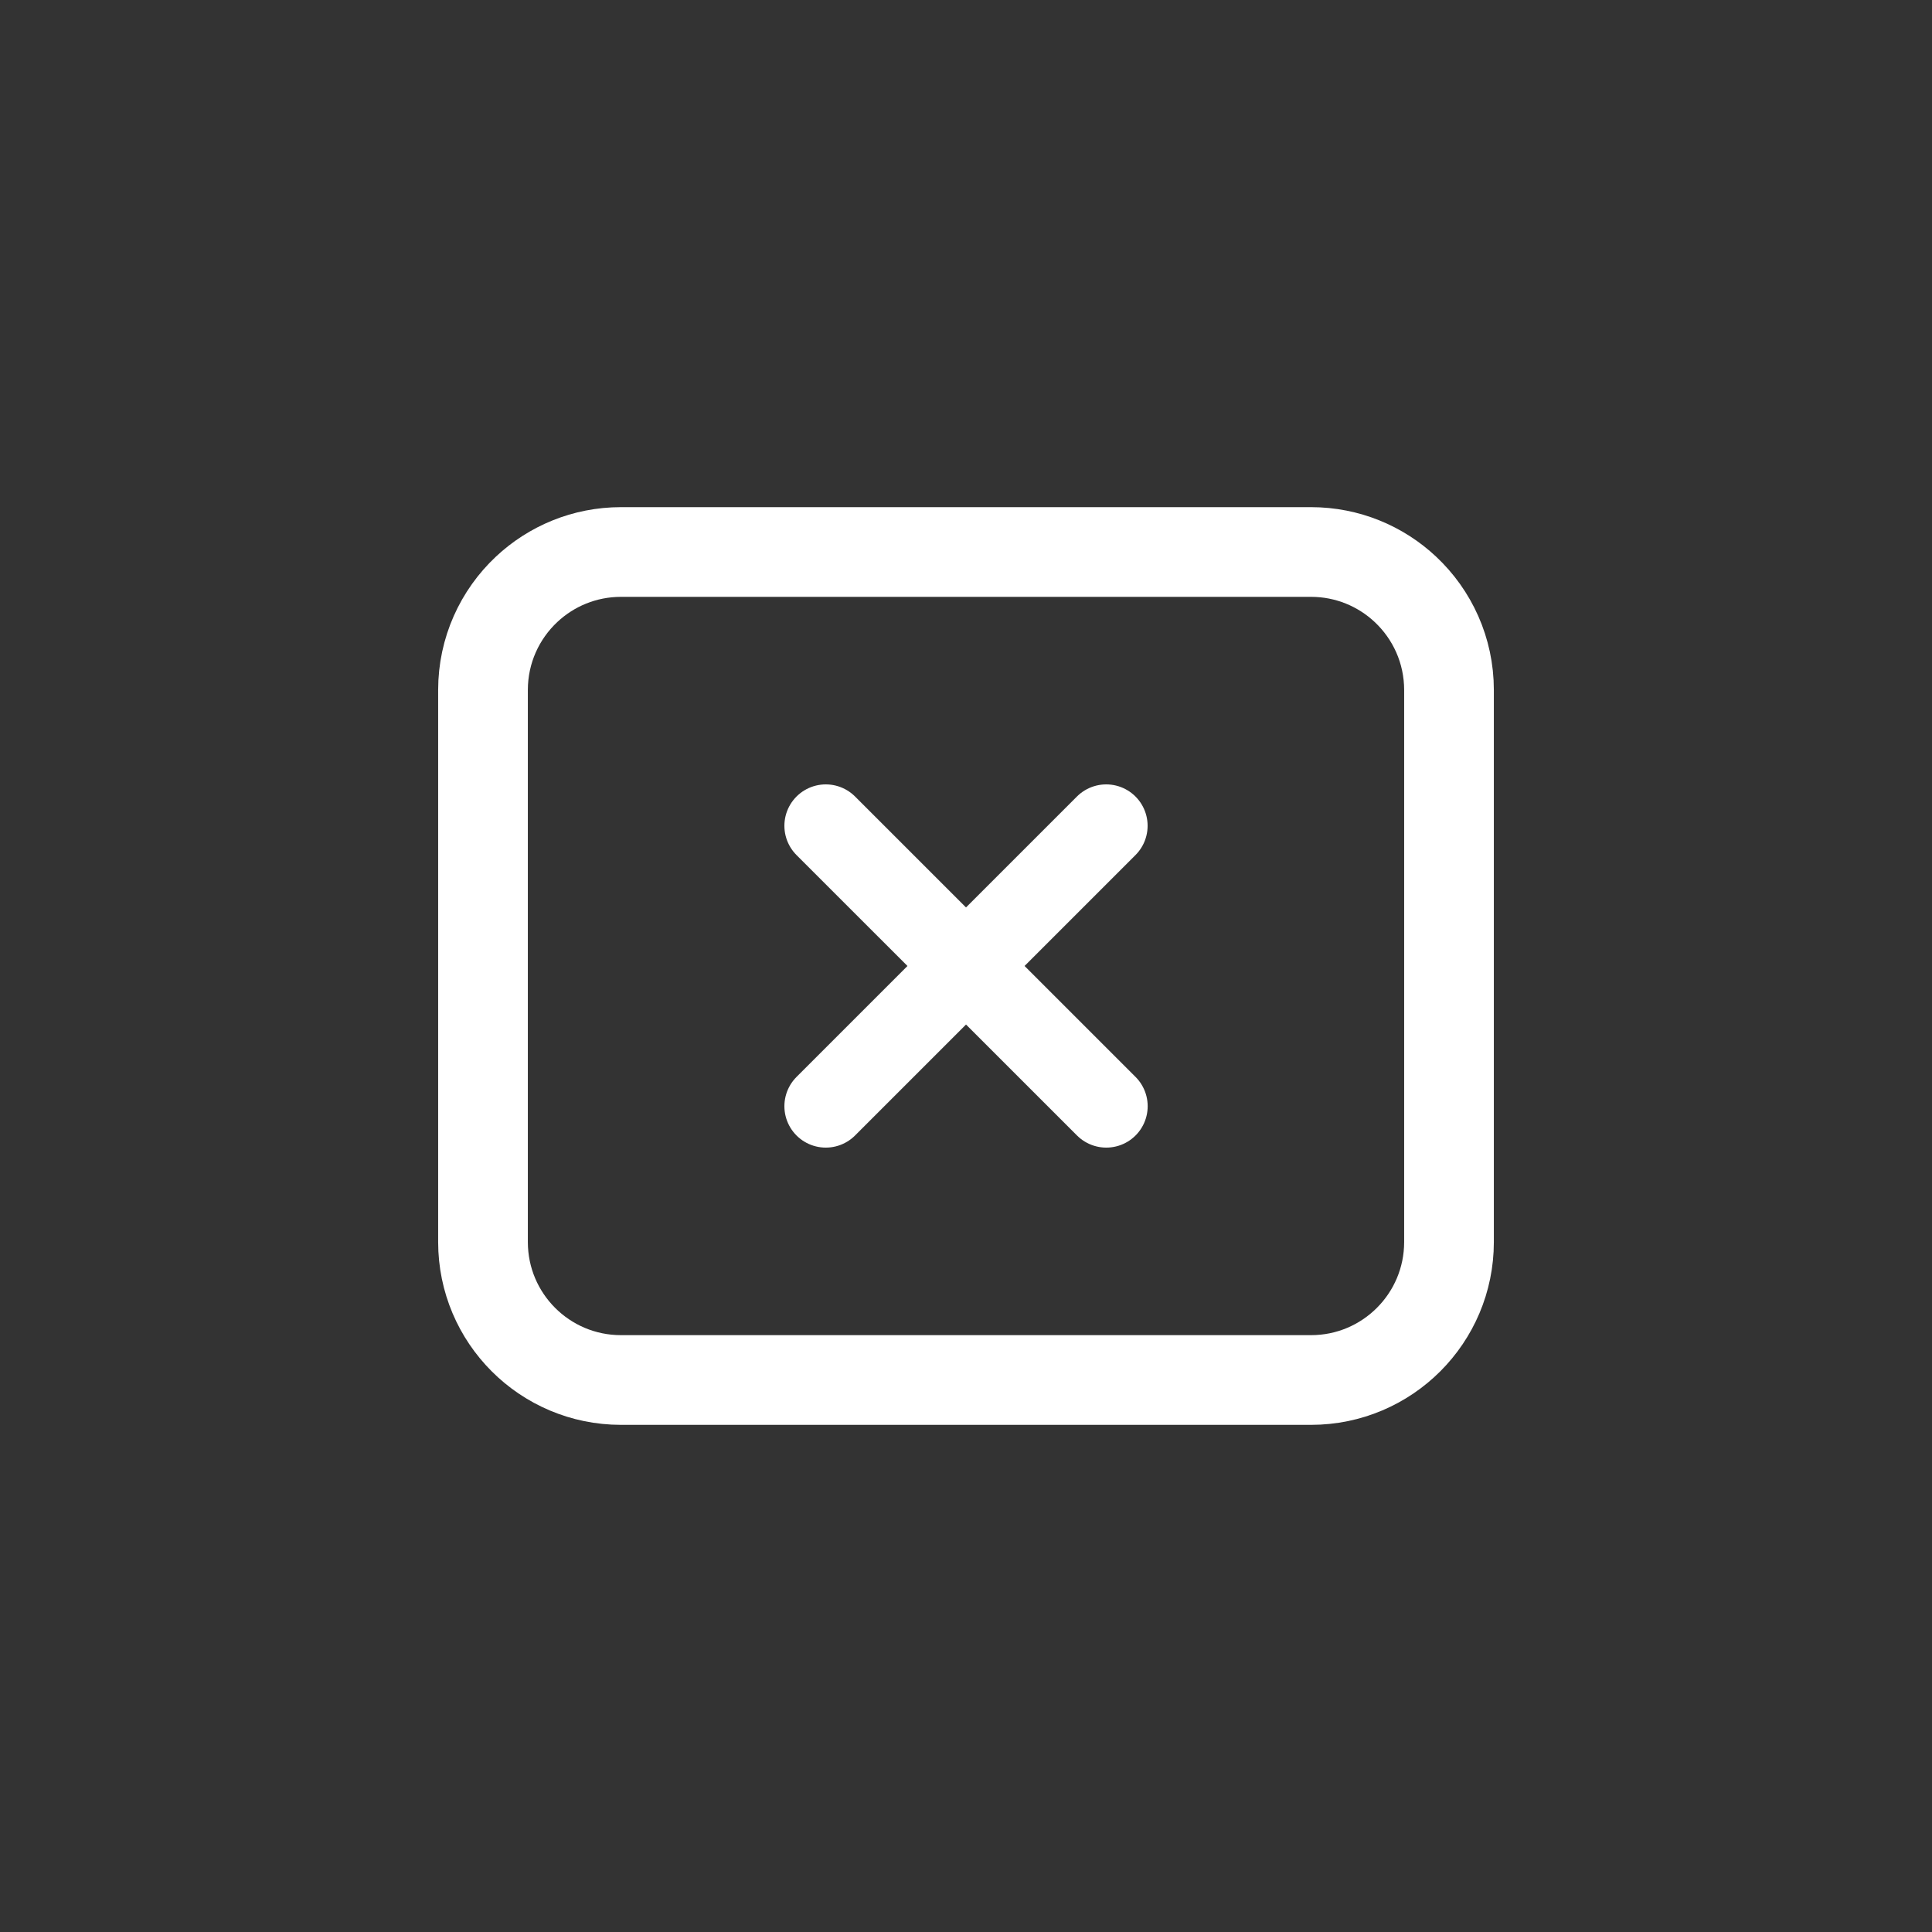 <svg xmlns="http://www.w3.org/2000/svg" fill="none" viewBox="0 0 28 28" height="28" width="28">
<rect x="0" y="0" width="28" height="28" fill="#333333" stroke="none"/>
<path stroke-linejoin="round" stroke-linecap="round" stroke-width="1.3" stroke="white" d="M9 20H19C20.105 20 21 19.105 21 18V10C21 9.425 20.757 8.906 20.368 8.541C20.011 8.206 19.529 8 19 8H9C8.471 8 7.989 8.206 7.632 8.541C7.243 8.906 7 9.425 7 10V18C7 19.105 7.895 20 9 20Z"></path>
<path stroke-linecap="round" stroke-width="1.2" stroke="white" d="M11.968 11.968L16.033 16.032M11.968 16.032L16.032 11.968"></path>
</svg>